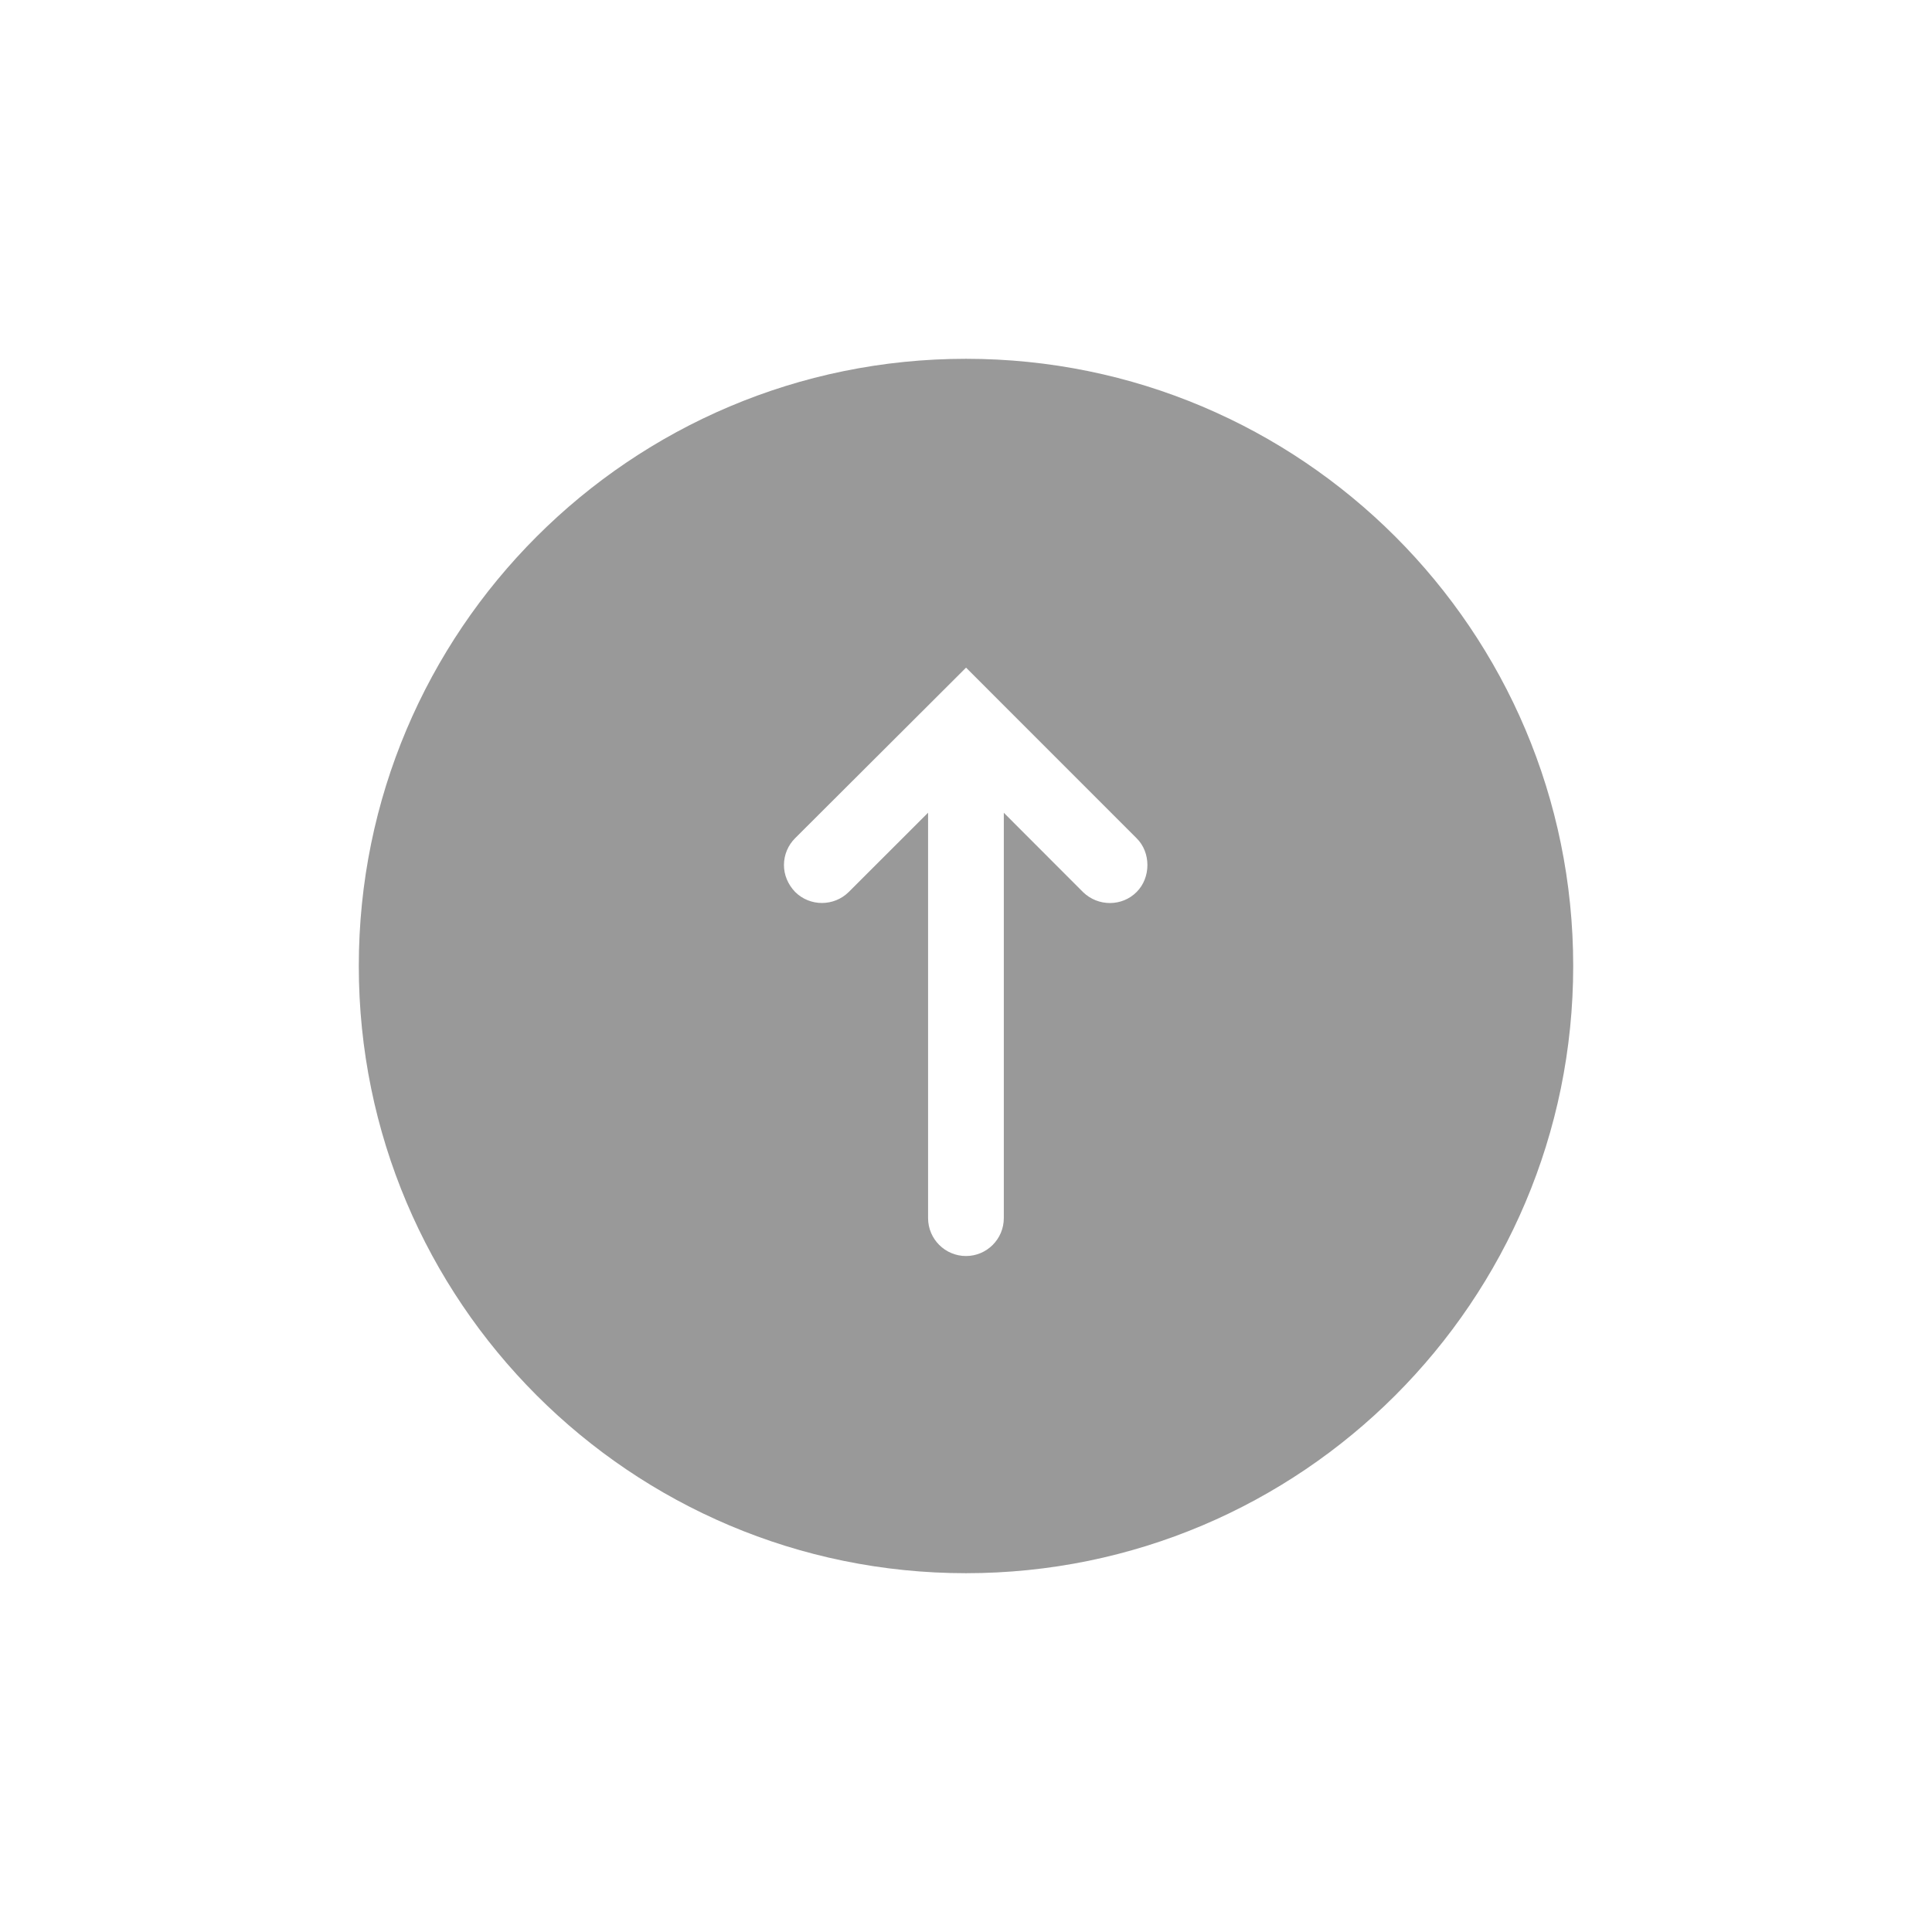 <?xml version="1.0" encoding="UTF-8" standalone="no"?>
<!-- Generator: Adobe Illustrator 15.1.0, SVG Export Plug-In . SVG Version: 6.00 Build 0)  -->

<svg xmlns="http://www.w3.org/2000/svg" version="1.1" xmlns:dc="http://purl.org/dc/elements/1.1/" xmlns:cc="http://creativecommons.org/ns#" xmlns:rdf="http://www.w3.org/1999/02/22-rdf-syntax-ns#" xmlns:svg="http://www.w3.org/2000/svg" xmlns:sodipodi="http://sodipodi.sourceforge.net/DTD/sodipodi-0.dtd" xmlns:inkscape="http://www.inkscape.org/namespaces/inkscape" id="Calque_1" width="35px" height="35px" viewBox="0 0 35 35" style="enable-background:new 0 0 35 35;" xml:space="preserve" sodipodi:docname="fleche_droite_22x22-54007b81.svg" inkscape:version="0.92.2 (5c3e80d, 2017-08-06)" preserveAspectRatio="xMinYMin"><defs
     id="defs7" /><sodipodi:namedview
     pagecolor="#ffffff"
     bordercolor="#666666"
     borderopacity="1"
     objecttolerance="10"
     gridtolerance="10"
     guidetolerance="10"
     inkscape:pageopacity="0"
     inkscape:pageshadow="2"
     inkscape:window-width="1920"
     inkscape:window-height="1016"
     id="namedview5"
     showgrid="false"
     inkscape:zoom="6.7428571"
     inkscape:cx="17.79661"
     inkscape:cy="17.5"
     inkscape:window-x="0"
     inkscape:window-y="27"
     inkscape:window-maximized="1"
     inkscape:current-layer="Calque_1" /><path
     style="opacity:0.4"
     d="m 28.5,17.5 c 0,-6.077 -4.927,-11 -11,-11 -6.076,0 -11,4.923 -11,11 0,6.074 4.924,11 11,11 6.073,0 11,-4.926 11,-11 z m -11.687,4.566 v -7.343 l -1.436,1.435 c -0.269,0.267 -0.704,0.267 -0.972,9.77e-4 -0.134,-0.14 -0.203,-0.312 -0.203,-0.489 0,-0.182 0.074,-0.359 0.204,-0.487 l 3.095,-3.088 3.09,3.091 c 0.26,0.256 0.261,0.712 9.77e-4,0.972 -0.262,0.266 -0.697,0.269 -0.97,0.005 L 18.185,14.724 v 7.343 c 0,0.379 -0.307,0.687 -0.685,0.687 -0.379,0 -0.687,-0.308 -0.687,-0.687 z"
     id="path2"
     inkscape:connector-curvature="0" /></svg>